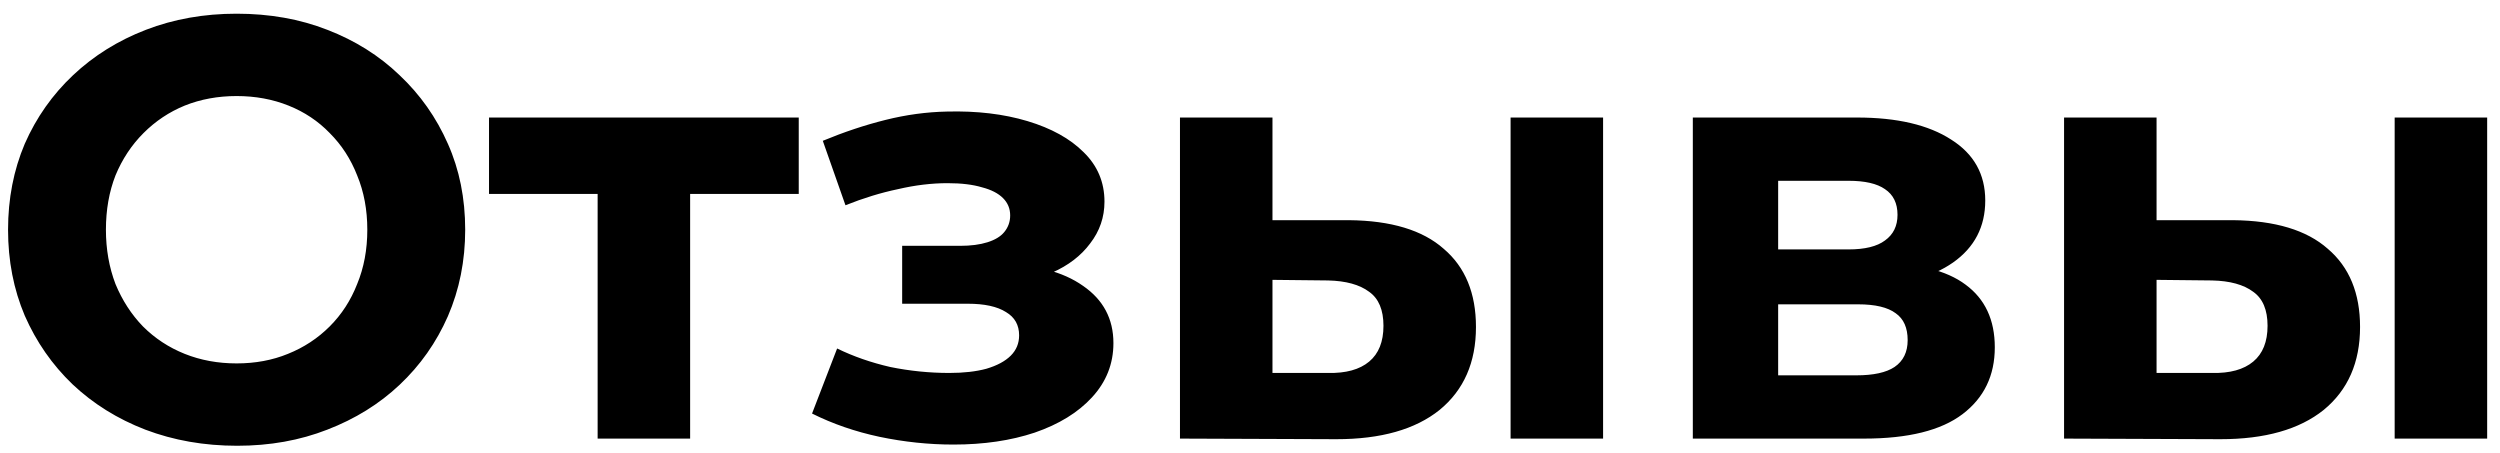 <?xml version="1.0" encoding="UTF-8"?> <svg xmlns="http://www.w3.org/2000/svg" width="171" height="31" viewBox="0 0 171 31" fill="none"><path d="M16.226 30.49C13.967 30.49 11.872 30.122 9.94 29.388C8.035 28.653 6.375 27.619 4.96 26.285C3.572 24.952 2.483 23.387 1.694 21.591C0.932 19.795 0.551 17.836 0.551 15.713C0.551 13.591 0.932 11.631 1.694 9.835C2.483 8.039 3.585 6.475 5 5.141C6.415 3.808 8.075 2.774 9.98 2.039C11.885 1.304 13.953 0.937 16.185 0.937C18.444 0.937 20.512 1.304 22.389 2.039C24.294 2.774 25.941 3.808 27.328 5.141C28.744 6.475 29.846 8.039 30.635 9.835C31.424 11.604 31.819 13.563 31.819 15.713C31.819 17.836 31.424 19.809 30.635 21.632C29.846 23.428 28.744 24.993 27.328 26.326C25.941 27.633 24.294 28.653 22.389 29.388C20.512 30.122 18.457 30.49 16.226 30.49ZM16.185 24.857C17.464 24.857 18.634 24.639 19.695 24.204C20.784 23.768 21.736 23.142 22.553 22.326C23.369 21.51 23.995 20.544 24.43 19.428C24.893 18.312 25.124 17.074 25.124 15.713C25.124 14.353 24.893 13.114 24.43 11.999C23.995 10.883 23.369 9.917 22.553 9.101C21.764 8.284 20.825 7.658 19.736 7.223C18.648 6.787 17.464 6.57 16.185 6.57C14.906 6.57 13.722 6.787 12.634 7.223C11.572 7.658 10.633 8.284 9.817 9.101C9.001 9.917 8.361 10.883 7.899 11.999C7.463 13.114 7.245 14.353 7.245 15.713C7.245 17.047 7.463 18.285 7.899 19.428C8.361 20.544 8.987 21.51 9.776 22.326C10.593 23.142 11.545 23.768 12.634 24.204C13.722 24.639 14.906 24.857 16.185 24.857ZM40.878 30V11.795L42.307 13.264H33.449V8.039H54.634V13.264H45.776L47.205 11.795V30H40.878ZM65.218 30.408C63.531 30.408 61.844 30.231 60.157 29.878C58.497 29.524 56.959 28.993 55.544 28.286L57.259 23.836C58.374 24.381 59.585 24.802 60.892 25.102C62.225 25.374 63.572 25.51 64.933 25.51C65.912 25.51 66.756 25.415 67.463 25.224C68.198 25.006 68.756 24.707 69.137 24.326C69.518 23.945 69.708 23.483 69.708 22.938C69.708 22.231 69.409 21.7 68.81 21.346C68.212 20.965 67.341 20.775 66.198 20.775H61.708V16.815H65.667C66.402 16.815 67.028 16.734 67.545 16.57C68.062 16.407 68.443 16.176 68.688 15.877C68.96 15.55 69.096 15.169 69.096 14.734C69.096 14.271 68.933 13.876 68.606 13.55C68.28 13.223 67.803 12.978 67.178 12.815C66.552 12.625 65.763 12.529 64.81 12.529C63.722 12.529 62.592 12.665 61.422 12.938C60.252 13.182 59.055 13.55 57.83 14.04L56.279 9.631C57.721 9.033 59.15 8.556 60.565 8.203C61.98 7.849 63.382 7.658 64.769 7.631C66.81 7.577 68.647 7.794 70.28 8.284C71.913 8.774 73.192 9.482 74.117 10.407C75.069 11.332 75.546 12.461 75.546 13.795C75.546 14.856 75.219 15.809 74.566 16.652C73.94 17.496 73.069 18.162 71.954 18.652C70.838 19.115 69.586 19.346 68.198 19.346L68.361 18.081C70.783 18.081 72.688 18.571 74.076 19.55C75.464 20.503 76.158 21.809 76.158 23.469C76.158 24.884 75.668 26.122 74.688 27.183C73.736 28.218 72.43 29.02 70.77 29.592C69.137 30.136 67.287 30.408 65.218 30.408ZM103.324 30V8.039H109.651V30H103.324ZM92.262 15.06C95.147 15.087 97.31 15.741 98.752 17.02C100.222 18.271 100.956 20.054 100.956 22.367C100.956 24.789 100.127 26.68 98.466 28.041C96.806 29.374 94.453 30.041 91.405 30.041L80.71 30V8.039H87.037V15.06H92.262ZM90.833 25.51C92.058 25.537 92.997 25.279 93.65 24.734C94.303 24.19 94.629 23.374 94.629 22.285C94.629 21.197 94.303 20.421 93.65 19.959C92.997 19.469 92.058 19.21 90.833 19.183L87.037 19.142V25.51H90.833ZM115.789 30V8.039H127.014C129.763 8.039 131.913 8.543 133.464 9.55C135.015 10.529 135.791 11.917 135.791 13.713C135.791 15.509 135.056 16.924 133.586 17.958C132.144 18.965 130.226 19.469 127.831 19.469L128.484 17.999C131.151 17.999 133.137 18.489 134.444 19.469C135.777 20.448 136.444 21.877 136.444 23.755C136.444 25.687 135.709 27.211 134.239 28.326C132.77 29.442 130.525 30 127.504 30H115.789ZM121.626 25.673H126.974C128.144 25.673 129.015 25.483 129.586 25.102C130.185 24.694 130.484 24.081 130.484 23.265C130.484 22.421 130.212 21.809 129.668 21.428C129.123 21.02 128.266 20.816 127.096 20.816H121.626V25.673ZM121.626 17.06H126.443C127.559 17.06 128.389 16.856 128.933 16.448C129.504 16.04 129.79 15.455 129.79 14.693C129.79 13.904 129.504 13.319 128.933 12.938C128.389 12.557 127.559 12.366 126.443 12.366H121.626V17.06ZM163.795 30V8.039H170.122V30H163.795ZM152.733 15.06C155.618 15.087 157.781 15.741 159.224 17.02C160.693 18.271 161.428 20.054 161.428 22.367C161.428 24.789 160.598 26.68 158.938 28.041C157.278 29.374 154.924 30.041 151.876 30.041L141.182 30V8.039H147.509V15.06H152.733ZM151.305 25.51C152.529 25.537 153.468 25.279 154.121 24.734C154.774 24.19 155.101 23.374 155.101 22.285C155.101 21.197 154.774 20.421 154.121 19.959C153.468 19.469 152.529 19.21 151.305 19.183L147.509 19.142V25.51H151.305Z" fill="black"></path></svg> 